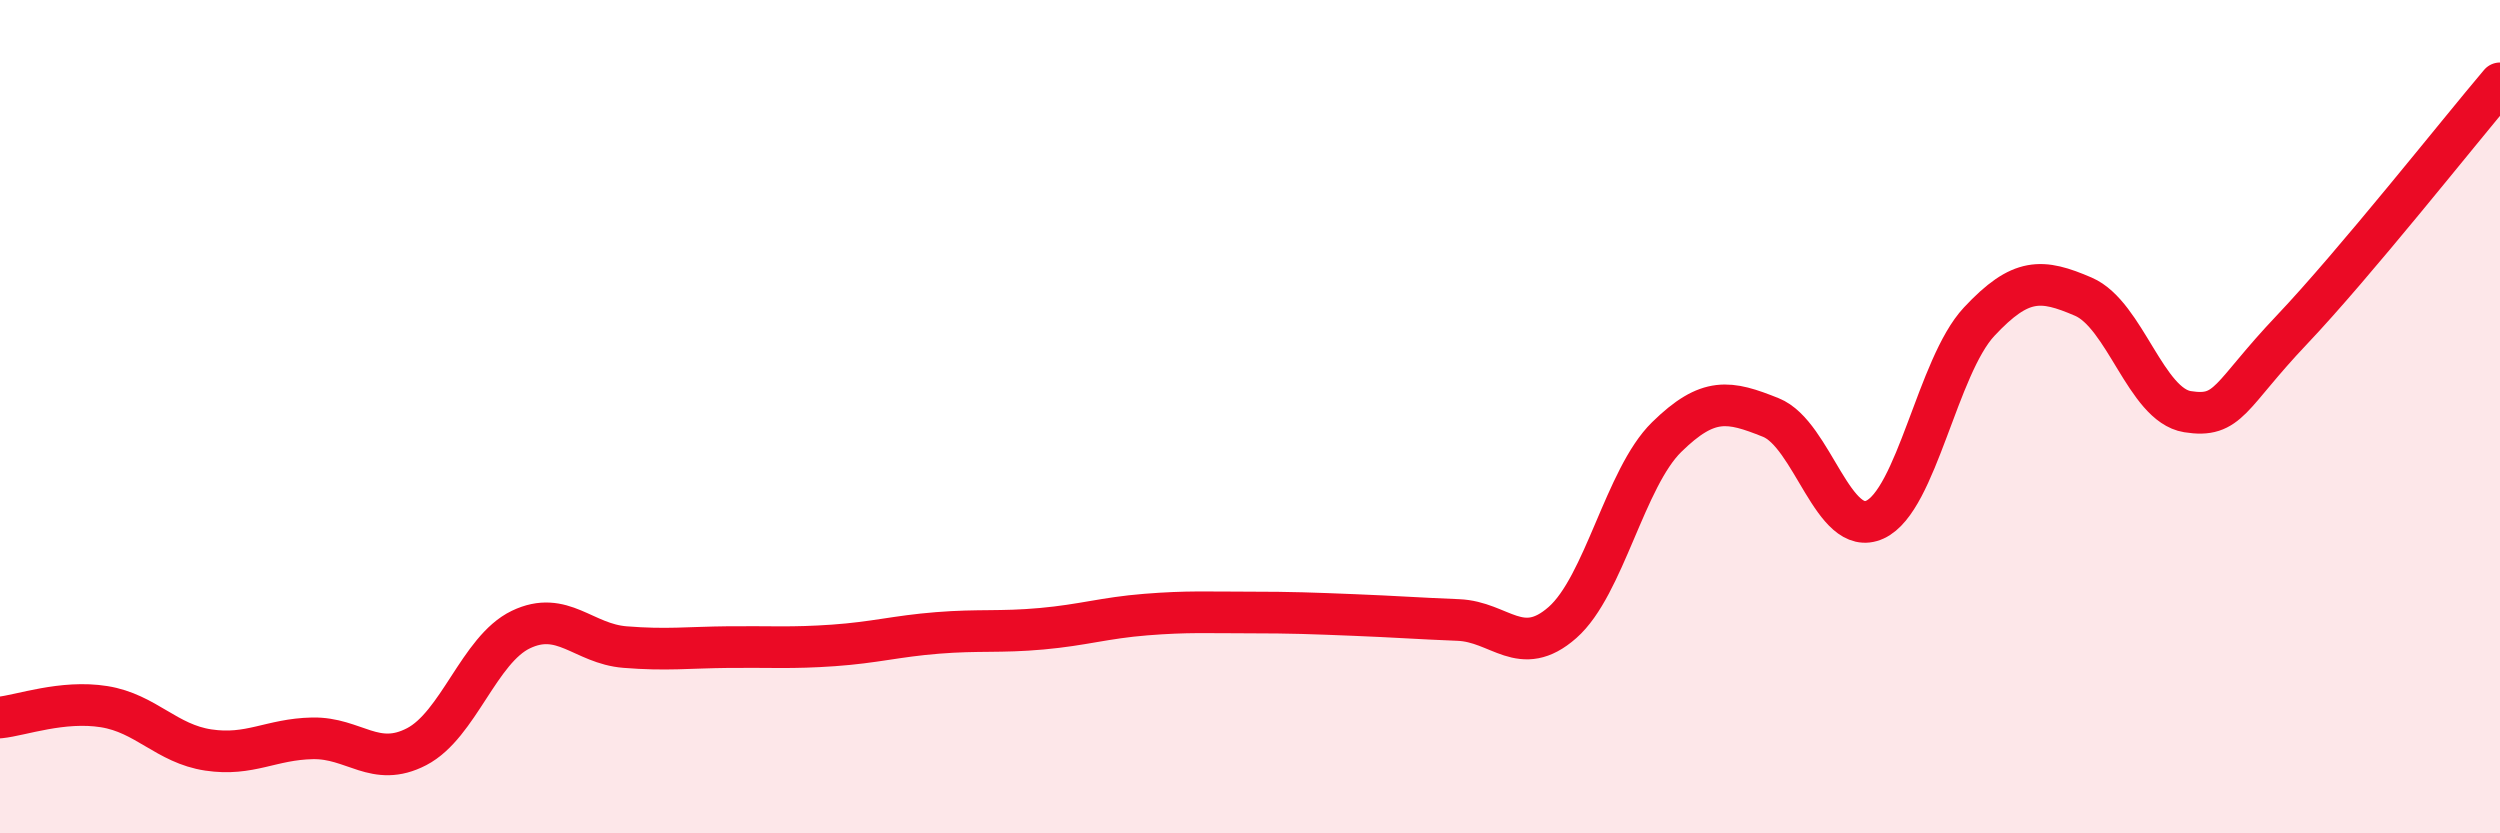 
    <svg width="60" height="20" viewBox="0 0 60 20" xmlns="http://www.w3.org/2000/svg">
      <path
        d="M 0,17.22 C 0.5,17.17 1.5,16.8 2.5,16.96 C 3.5,17.12 4,17.85 5,18 C 6,18.15 6.5,17.74 7.5,17.72 C 8.5,17.7 9,18.44 10,17.92 C 11,17.4 11.5,15.59 12.5,15.11 C 13.5,14.63 14,15.45 15,15.53 C 16,15.61 16.5,15.54 17.5,15.53 C 18.5,15.52 19,15.56 20,15.49 C 21,15.42 21.5,15.27 22.5,15.19 C 23.5,15.11 24,15.18 25,15.09 C 26,15 26.5,14.83 27.5,14.75 C 28.5,14.67 29,14.7 30,14.7 C 31,14.7 31.5,14.72 32.5,14.76 C 33.5,14.8 34,14.84 35,14.88 C 36,14.92 36.5,15.82 37.5,14.94 C 38.5,14.06 39,11.47 40,10.49 C 41,9.51 41.5,9.62 42.5,10.02 C 43.5,10.42 44,12.93 45,12.47 C 46,12.01 46.5,8.79 47.5,7.72 C 48.5,6.65 49,6.69 50,7.12 C 51,7.55 51.5,9.72 52.5,9.88 C 53.5,10.04 53.5,9.5 55,7.92 C 56.5,6.34 59,3.18 60,2L60 20L0 20Z"
        fill="#EB0A25"
        opacity="0.1"
        stroke-linecap="round"
        stroke-linejoin="round"
      />
      <path
        d="M 0,17.22 C 0.5,17.17 1.5,16.8 2.5,16.96 C 3.5,17.12 4,17.85 5,18 C 6,18.15 6.5,17.74 7.5,17.72 C 8.5,17.7 9,18.44 10,17.92 C 11,17.4 11.5,15.59 12.5,15.11 C 13.5,14.63 14,15.45 15,15.53 C 16,15.61 16.5,15.54 17.5,15.53 C 18.5,15.52 19,15.56 20,15.49 C 21,15.42 21.5,15.27 22.5,15.19 C 23.5,15.11 24,15.18 25,15.09 C 26,15 26.5,14.83 27.5,14.75 C 28.5,14.67 29,14.7 30,14.7 C 31,14.7 31.5,14.72 32.5,14.76 C 33.5,14.8 34,14.84 35,14.88 C 36,14.92 36.5,15.82 37.5,14.94 C 38.5,14.06 39,11.47 40,10.49 C 41,9.51 41.5,9.62 42.5,10.02 C 43.5,10.42 44,12.93 45,12.47 C 46,12.01 46.5,8.79 47.5,7.72 C 48.5,6.65 49,6.69 50,7.12 C 51,7.55 51.5,9.72 52.5,9.88 C 53.5,10.04 53.5,9.5 55,7.92 C 56.5,6.34 59,3.18 60,2"
        stroke="#EB0A25"
        stroke-width="1"
        fill="none"
        stroke-linecap="round"
        stroke-linejoin="round"
      />
    </svg>
  